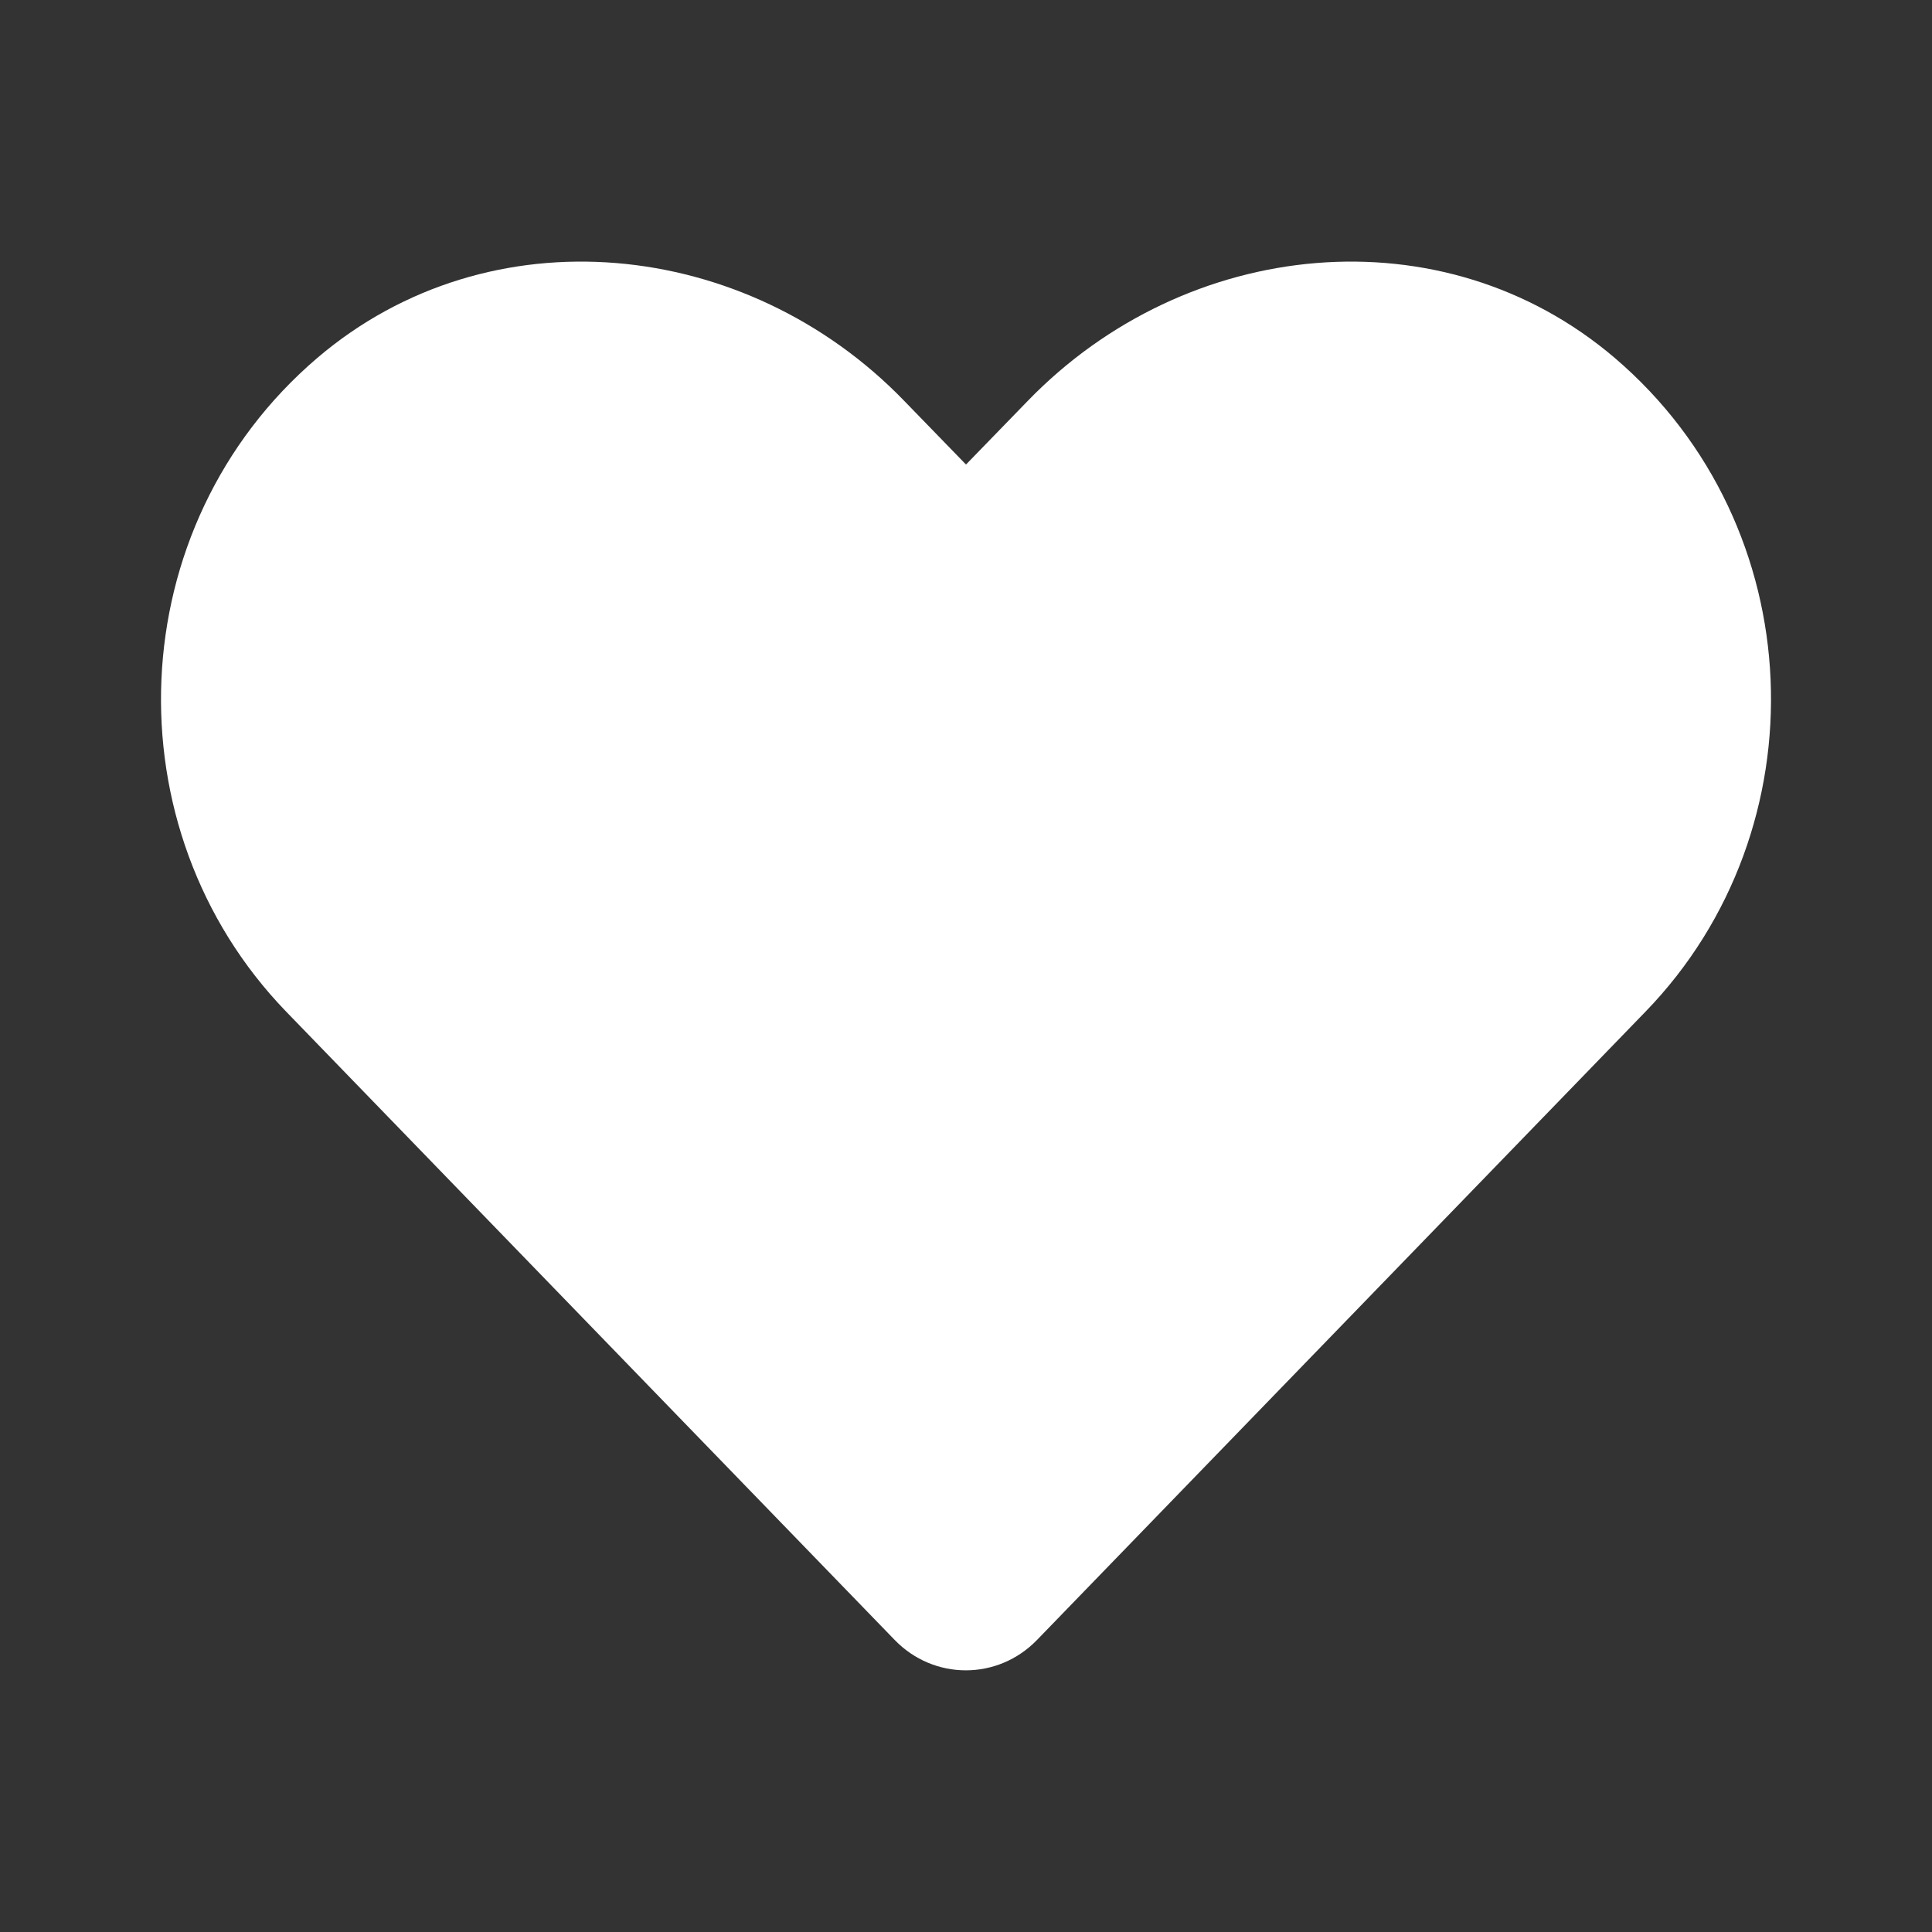 <svg width="32" height="32" viewBox="0 0 32 32" fill="none" xmlns="http://www.w3.org/2000/svg">
<rect x="0" y="0" width="32" height="32" fill="#333333" stroke="none"/>
<path d="M26.745 5.928C23.891 3.496 19.646 3.934 17.026 6.637L16 7.694L14.974 6.637C12.36 3.934 8.11 3.496 5.256 5.928C1.985 8.72 1.813 13.73 4.74 16.756L14.818 27.162C15.469 27.834 16.526 27.834 17.177 27.162L27.255 16.756C30.188 13.73 30.016 8.72 26.745 5.928V5.928Z" fill="white"/>
</svg>
